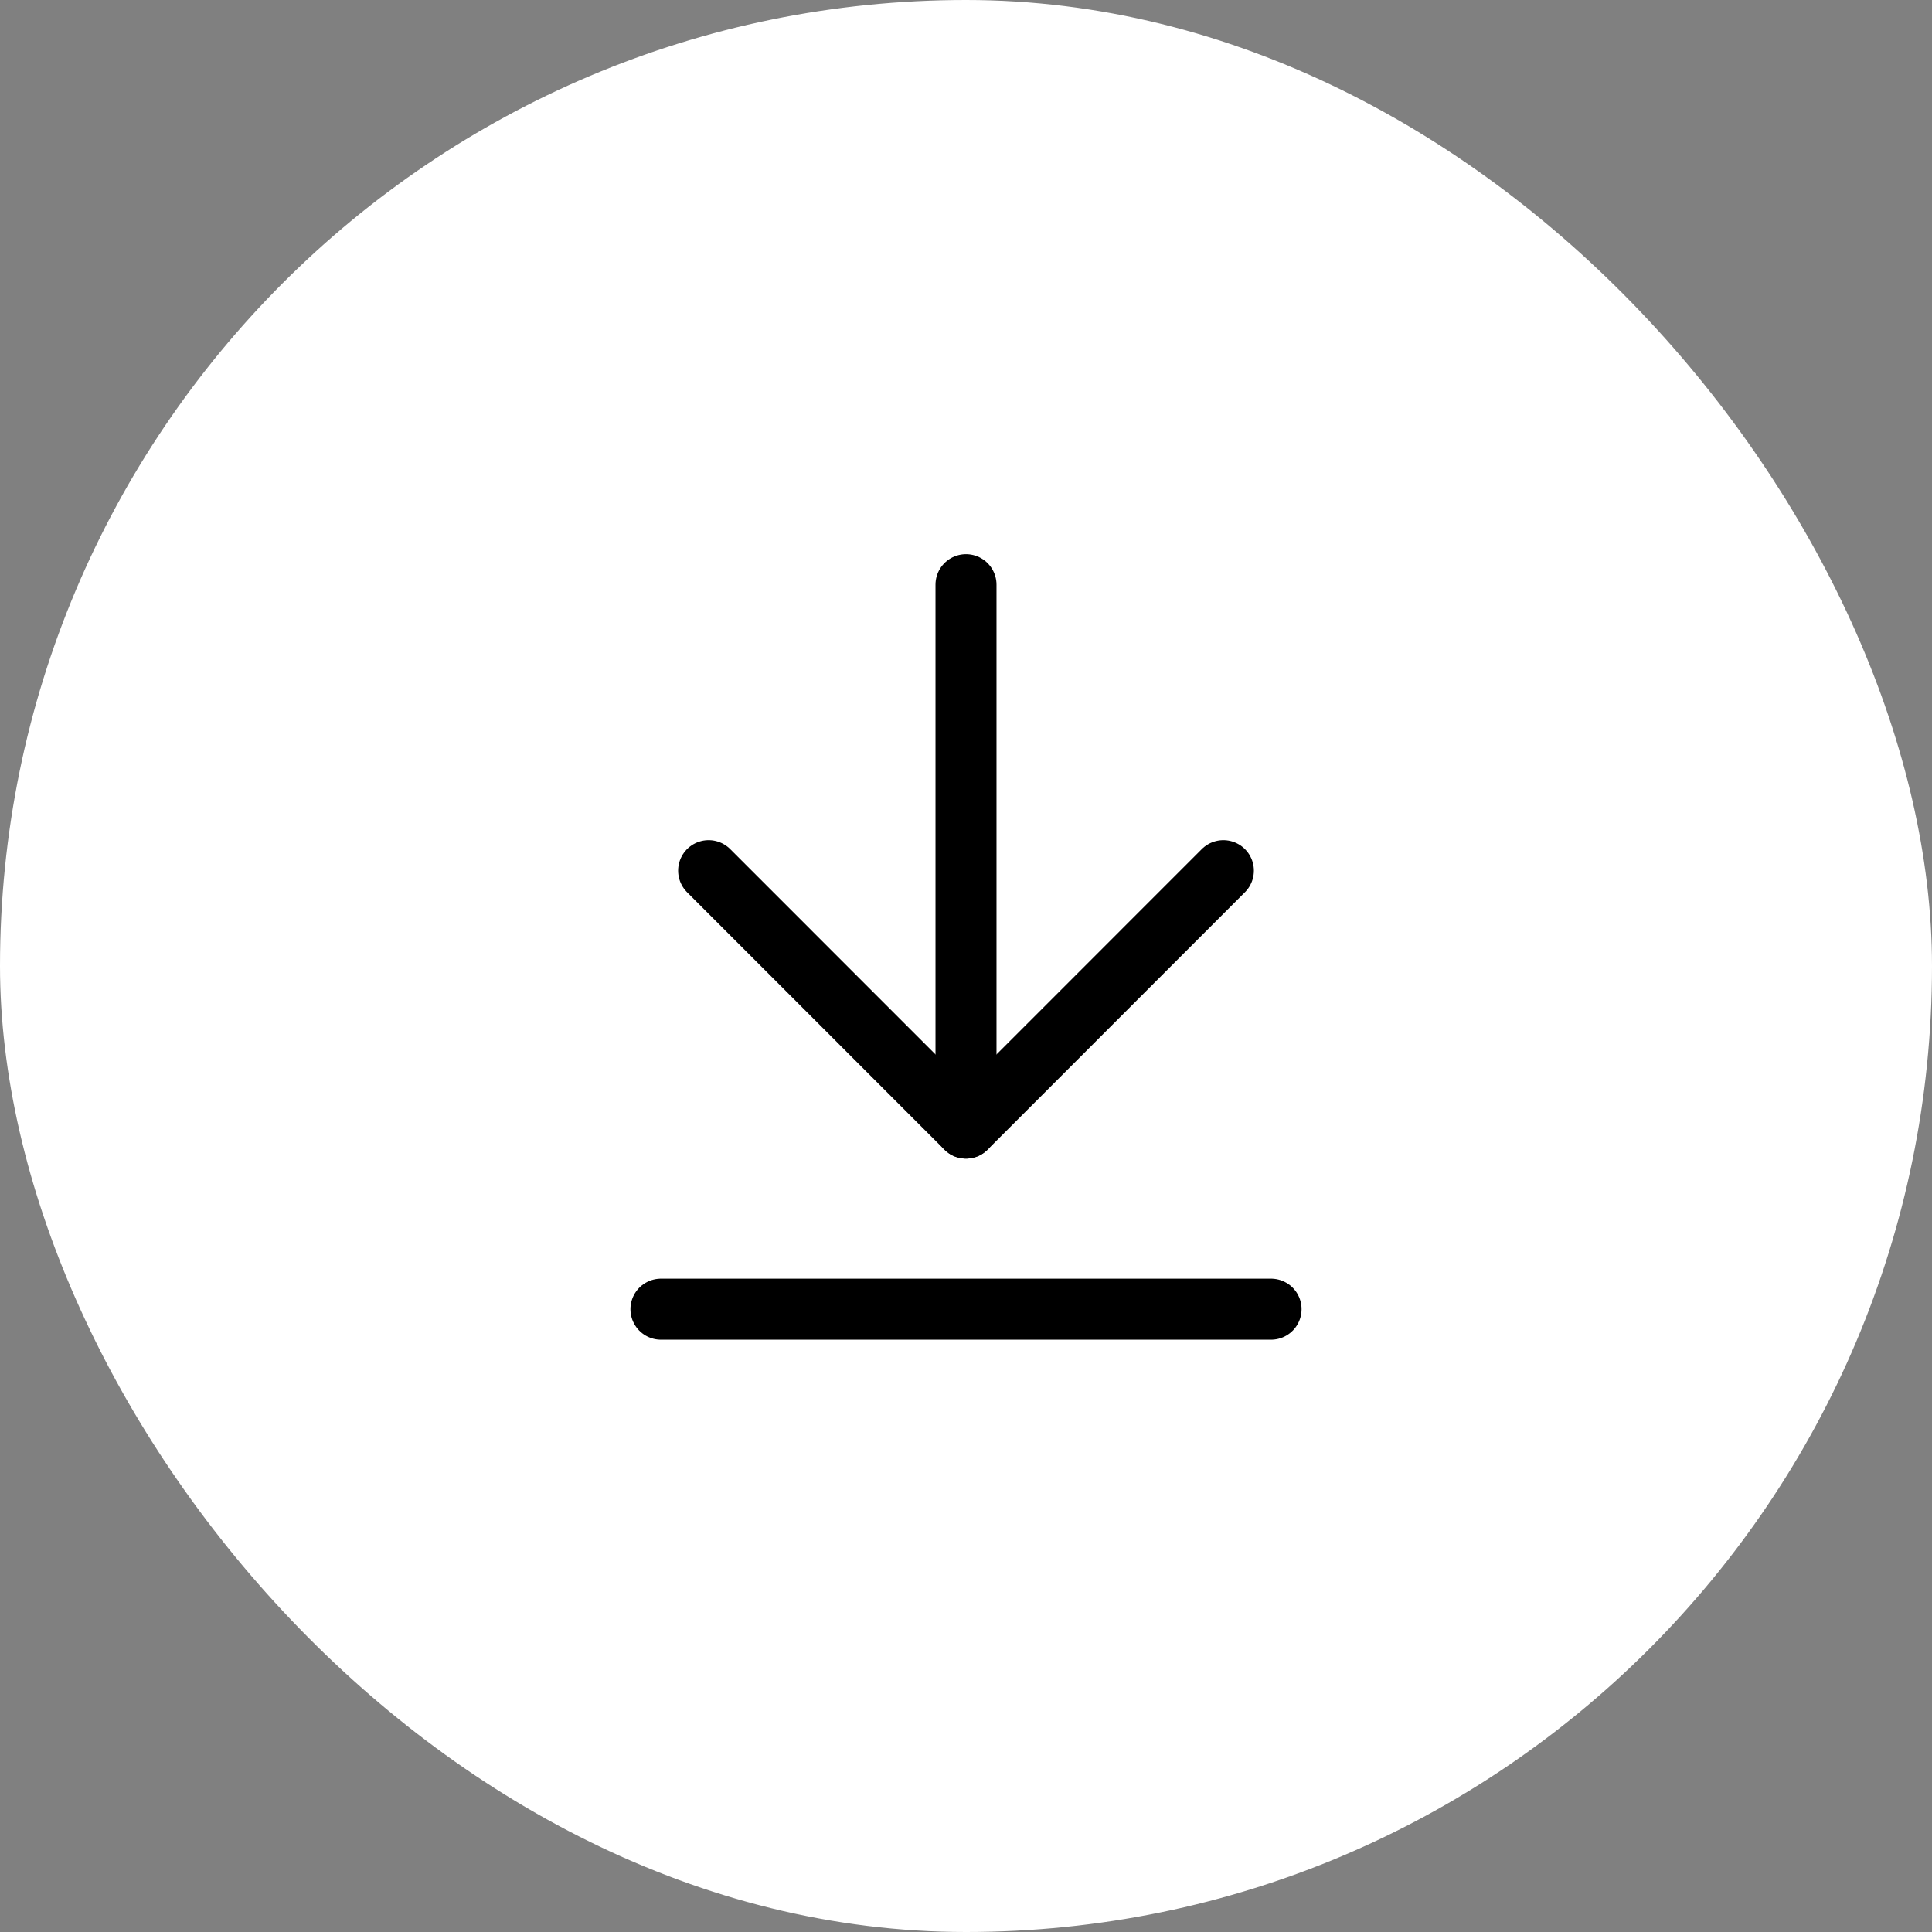 <svg width="38" height="38" viewBox="0 0 38 38" fill="none" xmlns="http://www.w3.org/2000/svg">
<rect x="0" y="0" width="38" height="38" fill="#808080" stroke="none"/>
<rect width="38" height="38" rx="19" fill="white"/>
<path d="M19 11.5V22.188" stroke="black" stroke-width="1.2" stroke-linecap="round" stroke-linejoin="round"/>
<path d="M13.938 17.125L19 22.188L24.062 17.125" stroke="black" stroke-width="1.2" stroke-linecap="round" stroke-linejoin="round"/>
<path d="M13 25.75L25 25.75" stroke="black" stroke-width="1.2" stroke-linecap="round" stroke-linejoin="round"/>
</svg>
